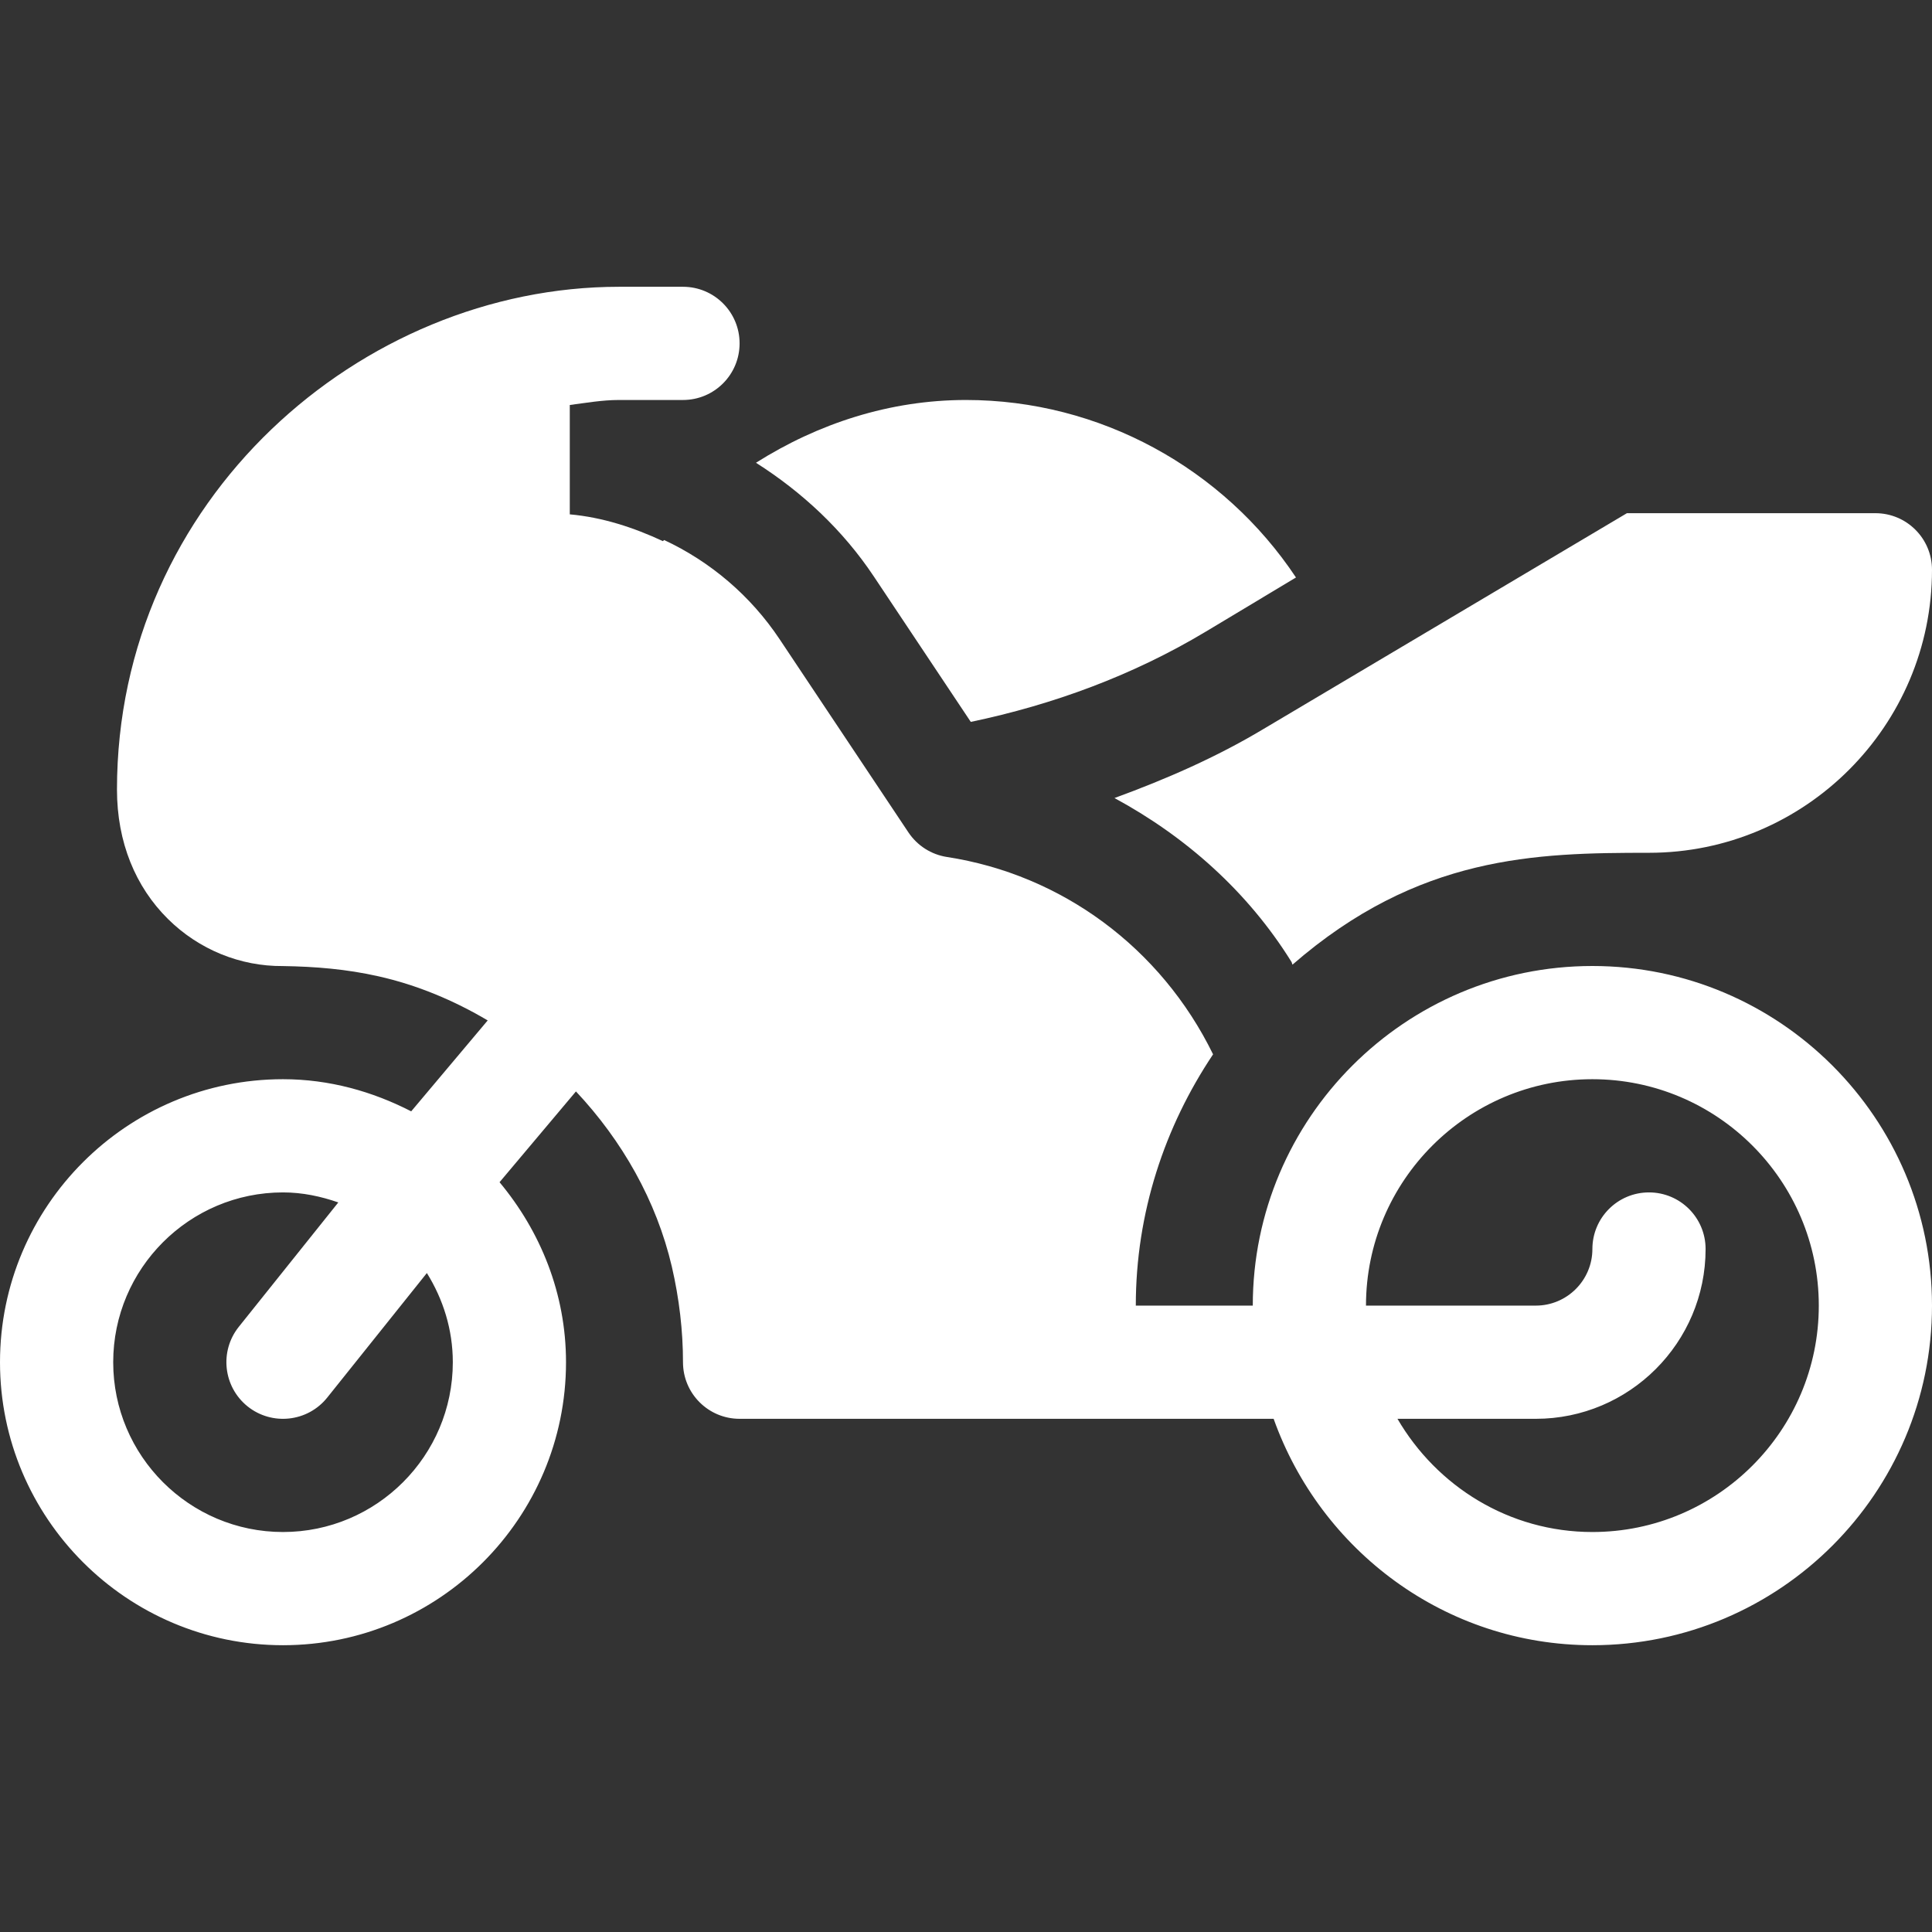 <?xml version="1.0" encoding="UTF-8" standalone="no"?>
<svg
   xmlns:dc="http://purl.org/dc/elements/1.1/"
   xmlns:cc="http://creativecommons.org/ns#"
   xmlns:rdf="http://www.w3.org/1999/02/22-rdf-syntax-ns#"
   xmlns:svg="http://www.w3.org/2000/svg"
   xmlns="http://www.w3.org/2000/svg"
   xmlns:sodipodi="http://sodipodi.sourceforge.net/DTD/sodipodi-0.dtd"
   xmlns:inkscape="http://www.inkscape.org/namespaces/inkscape"
   height="512pt"
   viewBox="0 -76 512 512"
   width="512pt"
   version="1.1"
   id="svg8"
   sodipodi:docname="013-bike-1.svg"
   inkscape:version="0.92.1 r15371">
  <rect x="0" y="-76" width="512" height="512" fill="#333333" stroke="none"/>
  <defs
     id="defs12" />
  <sodipodi:namedview
     pagecolor="#ffffff"
     bordercolor="#666666"
     borderopacity="1"
     objecttolerance="10"
     gridtolerance="10"
     guidetolerance="10"
     inkscape:pageopacity="0"
     inkscape:pageshadow="2"
     inkscape:window-width="711"
     inkscape:window-height="480"
     id="namedview10"
     showgrid="false"
     inkscape:zoom="0.34570313"
     inkscape:cx="341.33333"
     inkscape:cy="341.33333"
     inkscape:window-x="0"
     inkscape:window-y="0"
     inkscape:window-maximized="0"
     inkscape:current-layer="svg8" />
  <path
     d="m 75,210 c 12.289,0 23.727,3.254 33.973,8.516 l 20.273,-24.094 c -8.988,-5.312 -18.711,-9.398 -28.988,-11.699 -8.379,-1.887 -16.684,-2.578 -25.34,-2.707 -11.18,0.086 -22.18,-4.324 -30.41,-12.48 C 35.922,159.039 31,147.219 31,133.242 31,56.418 95.719,0 164.051,0 H 181 c 8.289,0 15,6.711 15,15 0,8.289 -6.711,15 -15,15 H 164.051 C 159.582,30 155.32,30.77 151,31.324 v 28.984 c 8.711,0.789 16.914,3.484 24.676,7.098 0.098,-0.113 0.223,-0.188 0.316,-0.301 12.312,5.758 22.926,14.762 30.613,26.293 L 240.75,144.609 c 2.344,3.5 6.035,5.859 10.211,6.504 30.367,4.668 56.691,24.027 70.516,52.297 C 308.664,222.559 301,245.371 301,270 h 31 c 0,-49.629 40.371,-90 90,-90 49.629,0 90,40.371 90,90 0,49.629 -40.371,90 -90,90 -39.059,0 -72.047,-25.156 -84.473,-60 H 196 c -8.289,0 -15,-6.711 -15,-15 0,-8.336 -0.996,-16.848 -2.945,-25.281 -4.086,-17.516 -13.195,-33.457 -25.422,-46.48 l -20.246,24.059 C 143.219,250.301 150,266.793 150,285 150,326.352 116.352,360 75,360 33.648,360 0,326.352 0,285 0,243.648 33.648,210 75,210 Z m 347,120 c 33.09,0 60,-26.91 60,-60 0,-33.09 -26.91,-60 -60,-60 -33.09,0 -60,26.91 -60,60 h 45 c 8.277,0 15,-6.723 15,-15 0,-8.289 6.711,-15 15,-15 8.289,0 15,6.711 15,15 0,24.812 -20.188,45 -45,45 H 370.344 C 380.75,317.848 399.887,330 422,330 Z m -347,0 c 24.812,0 45,-20.188 45,-45 0,-8.691 -2.59,-16.742 -6.875,-23.633 L 86.719,294.375 c -5.215,6.504 -14.66,7.484 -21.094,2.344 -6.461,-5.188 -7.516,-14.617 -2.344,-21.094 l 26.375,-32.969 C 85.039,241.051 80.16,240 75,240 c -24.812,0 -45,20.188 -45,45 0,24.812 20.188,45 45,45 z m 0,0"
     id="path2"
     inkscape:connector-curvature="0"
     style="fill:#ffffff" />
  <path
     d="M 257.266,115.309 231.566,76.758 C 223.352,64.43 212.578,54.414 200.34,46.637 216.801,36.242 235.777,30 256,30 c 35.441,0 68.18,18.066 87.449,47.039 L 319.457,91.438 C 300.184,103 279.078,110.742 257.266,115.309 Z m 0,0"
     id="path4"
     inkscape:connector-curvature="0"
     style="fill:#ffffff" />
  <path
     d="M 334.895,117.156 431.152,60 H 497 c 8.289,0 15,6.711 15,15 0,41.352 -33.648,75 -75,75 -30.004,0 -61.129,0.652 -94.477,29.641 -0.129,-0.238 -0.129,-0.508 -0.273,-0.738 -11.637,-18.711 -28.066,-33.219 -46.902,-43.414 13.637,-4.988 26.988,-10.801 39.547,-18.332 z m 0,0"
     id="path6"
     inkscape:connector-curvature="0"
     style="fill:#ffffff" />
</svg>
